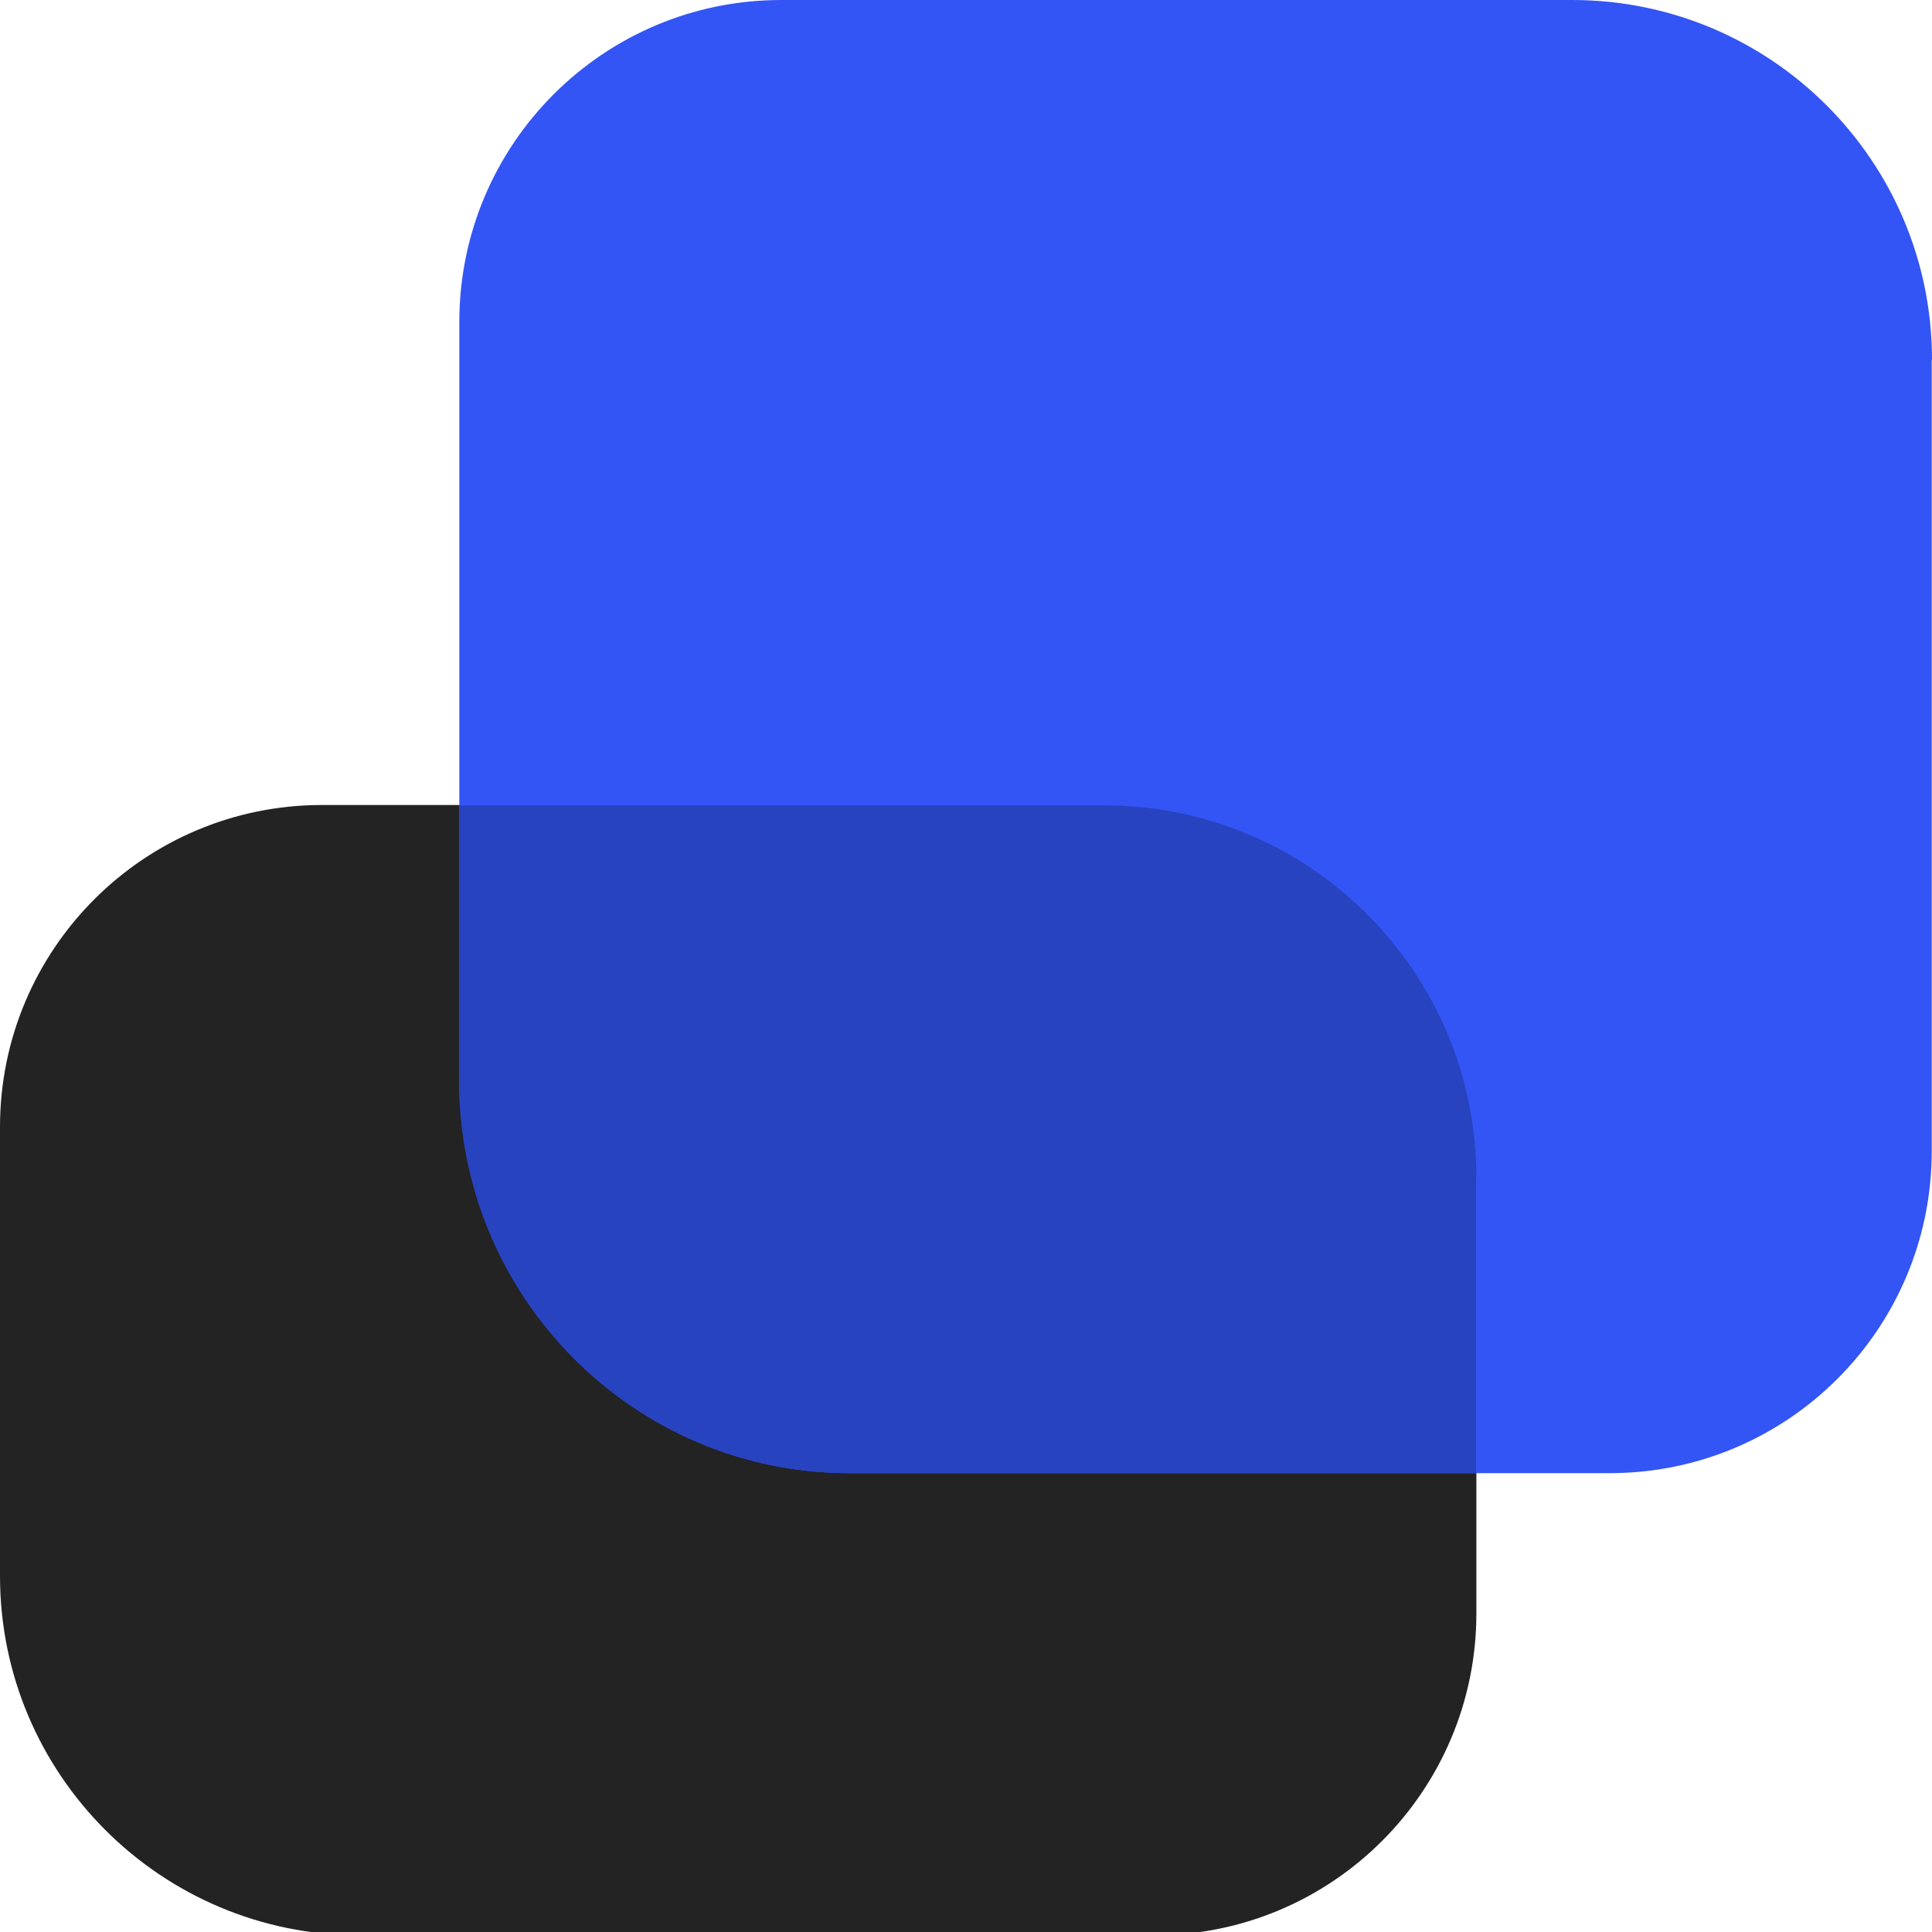 <svg width="120" height="120" viewBox="0 0 120 120" fill="none" xmlns="http://www.w3.org/2000/svg">
<g clip-path="url(#clip0_469_618)">
<path d="M0 97.873V70C0 58.954 8.954 50 20 50H91.701V100.202C91.701 111.247 82.747 120.202 71.701 120.202H22.345C10.012 120.218 0 110.206 0 97.89V97.873Z" fill="#232323"/>
<path d="M119.983 22.345V71.5C119.983 82.546 111.029 91.5 99.983 91.5H52.781C39.387 91.5 28.529 80.576 28.529 67.099V20C28.529 8.954 37.484 0 48.529 0L97.655 0C109.987 0 120 9.996 120 22.345H119.983Z" fill="#3355F5"/>
<path d="M91.7 73.144C91.7 60.38 81.339 50.02 68.575 50.02H28.51V67.099C28.51 80.576 39.367 91.5 52.761 91.5H91.683V73.144H91.7Z" fill="#2843C0"/>
</g>
<defs>
<clipPath id="clip0_469_618">
<rect width="120" height="120" fill="white"/>
</clipPath>
</defs>
</svg>
